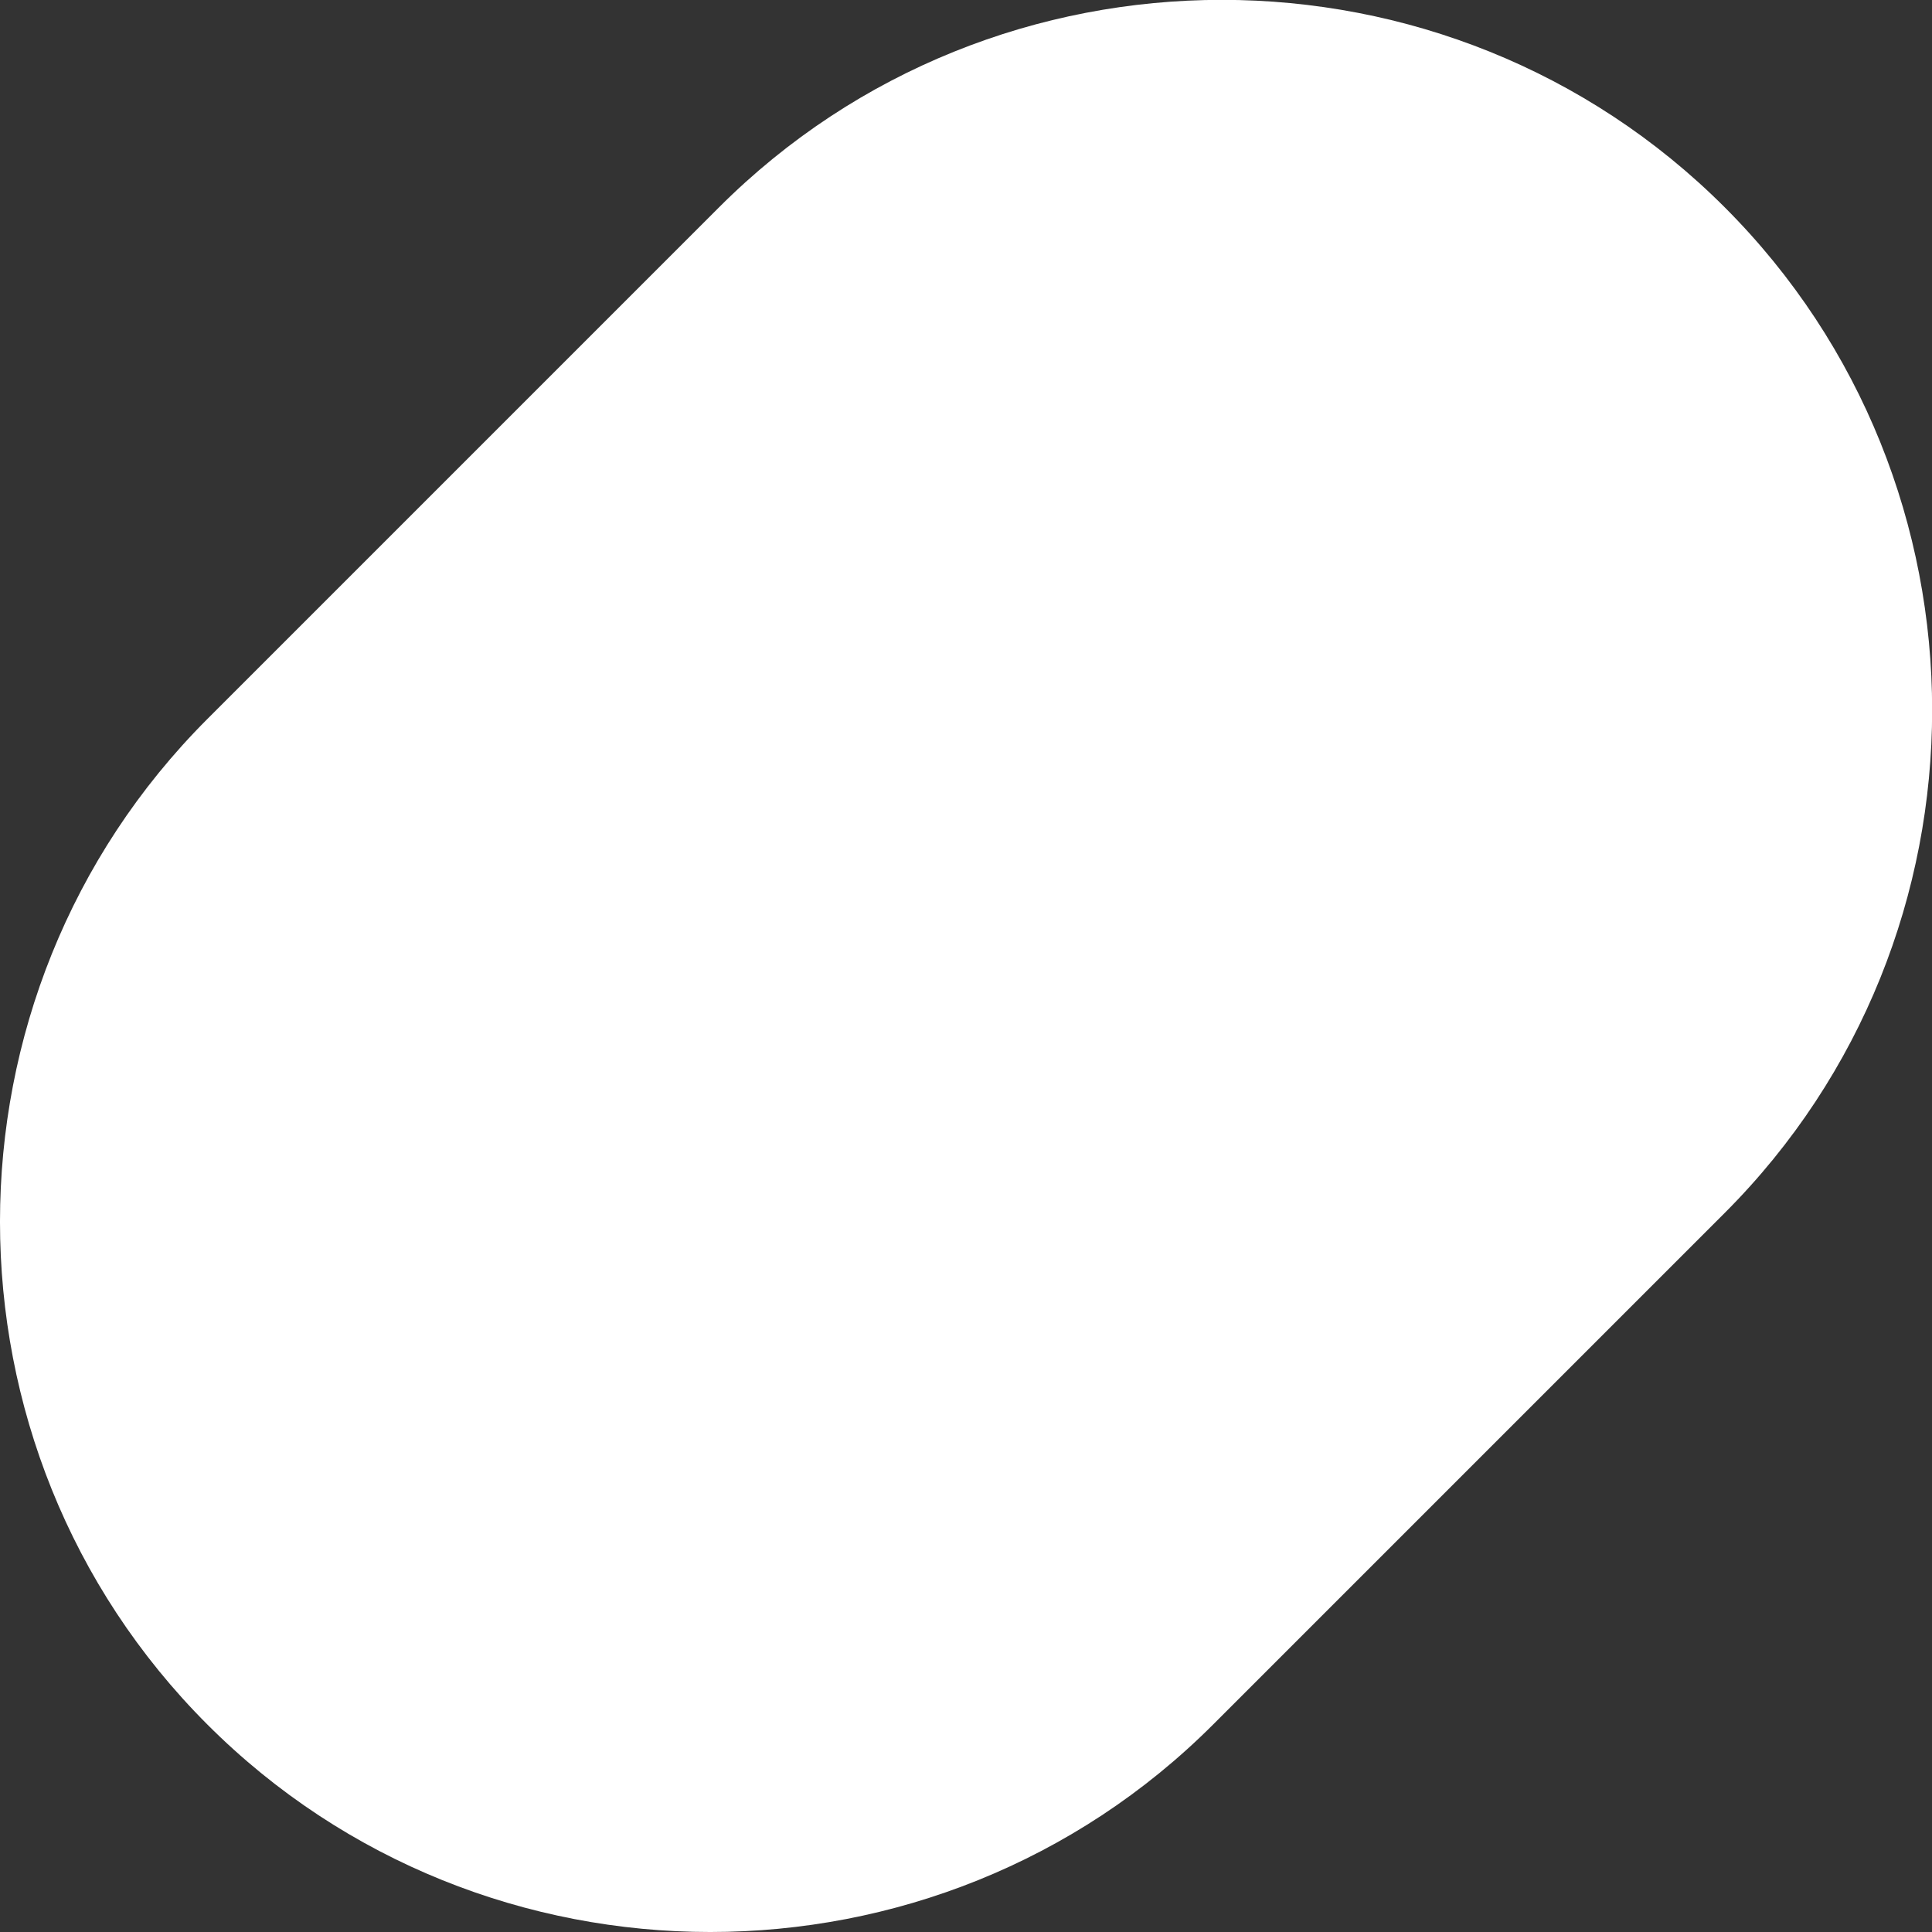 <?xml version="1.0" encoding="UTF-8"?> <svg xmlns="http://www.w3.org/2000/svg" viewBox="0 0 585.3 585.3"><rect x="0" y="0" width="585.3" height="585.3" fill="#333333" stroke="none"/> <defs> <style>.cls-1{fill:#fff;}</style> </defs> <g id="Слой_2" data-name="Слой 2"> <g id="pic_06" data-name="pic 06"> <path class="cls-1" d="M62.84,522.46h0c-83.79-83.78-83.79-220.88,0-304.66l155-155c83.78-83.79,220.88-83.79,304.66,0h0c83.79,83.78,83.79,220.88,0,304.66l-155,155C283.72,606.25,146.62,606.25,62.84,522.46Z"></path> </g> </g> </svg> 